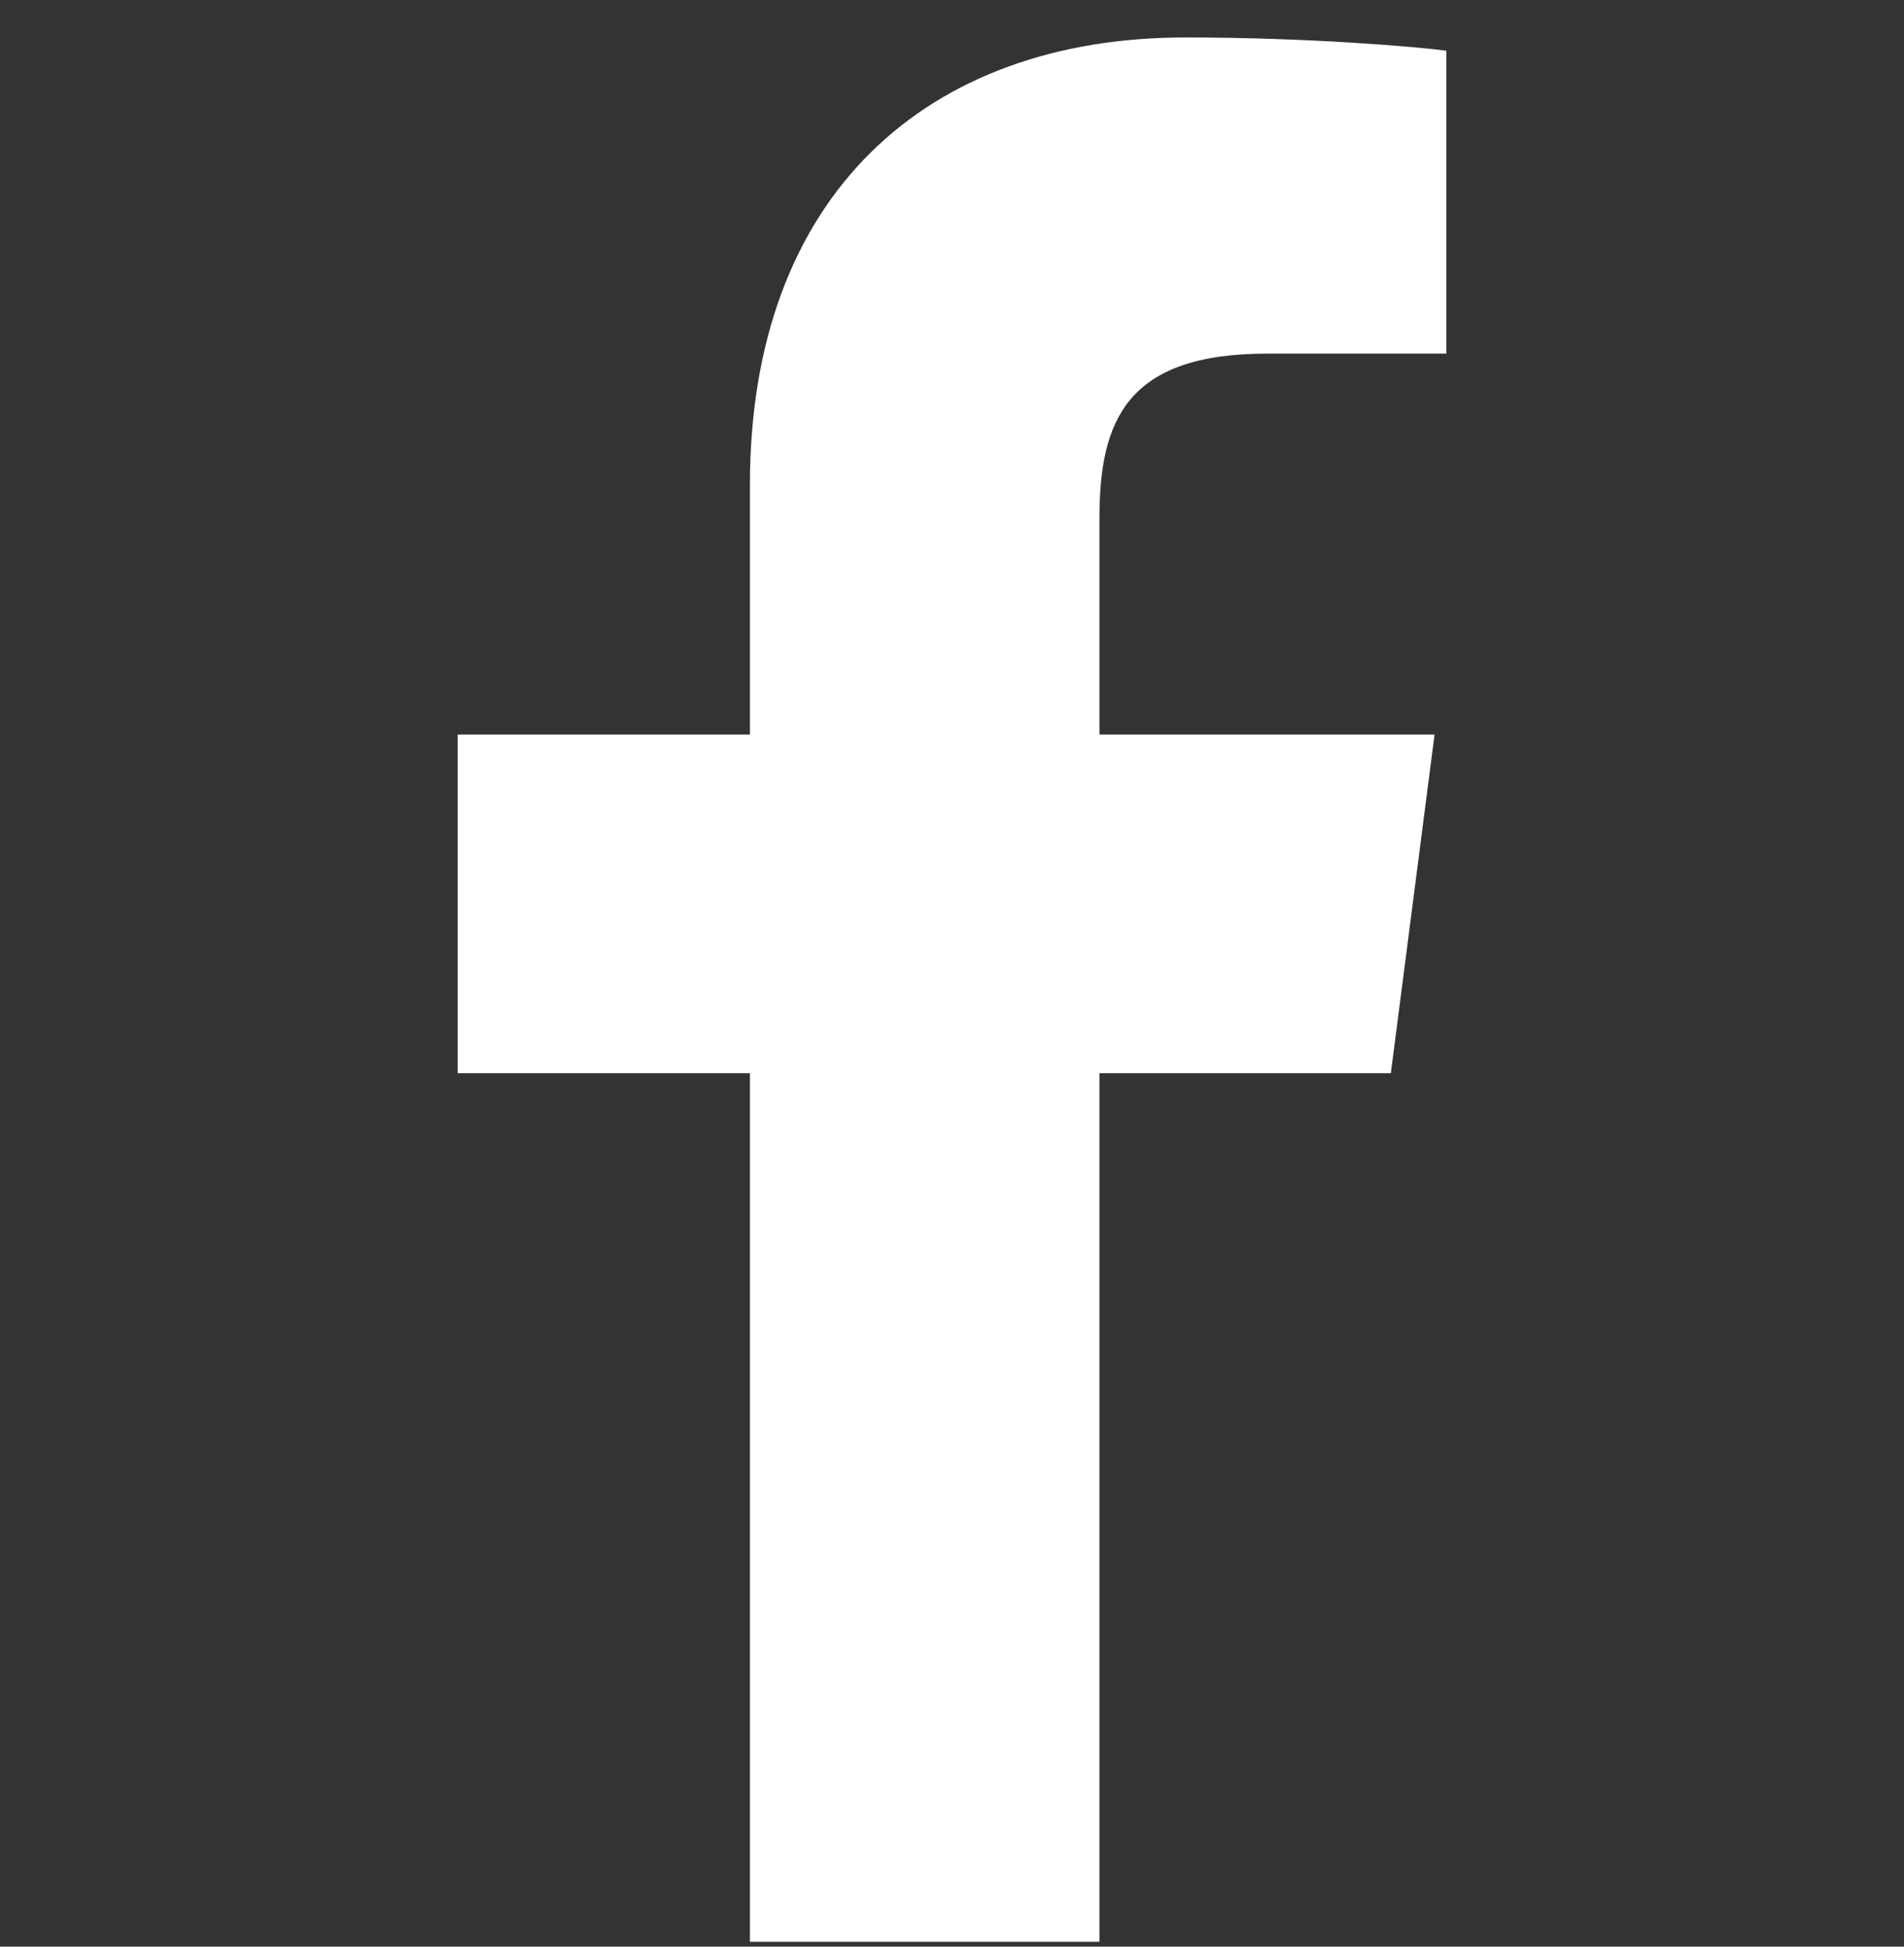 <svg width="45" height="46" viewBox="0 0 45 46" fill="none" xmlns="http://www.w3.org/2000/svg">
  <rect x="0" y="0" width="45" height="46" fill="#333333" stroke="none"/>
  <g clipPath="url(#clip0_417_1540)">
    <path
      d="M25.985 45.885V25.36H32.872L33.905 17.358H25.985V12.251C25.985 9.935 26.625 8.356 29.95 8.356L34.184 8.355V1.198C33.452 1.103 30.938 0.885 28.013 0.885C21.905 0.885 17.724 4.613 17.724 11.458V17.358H10.816V25.36H17.724V45.885H25.985Z"
      fill="white" />
  </g>
  <defs>
    <clipPath id="clip0_417_1540">
      <rect width="45" height="45" fill="white" transform="translate(0 0.885)" />
    </clipPath>
  </defs>
</svg>